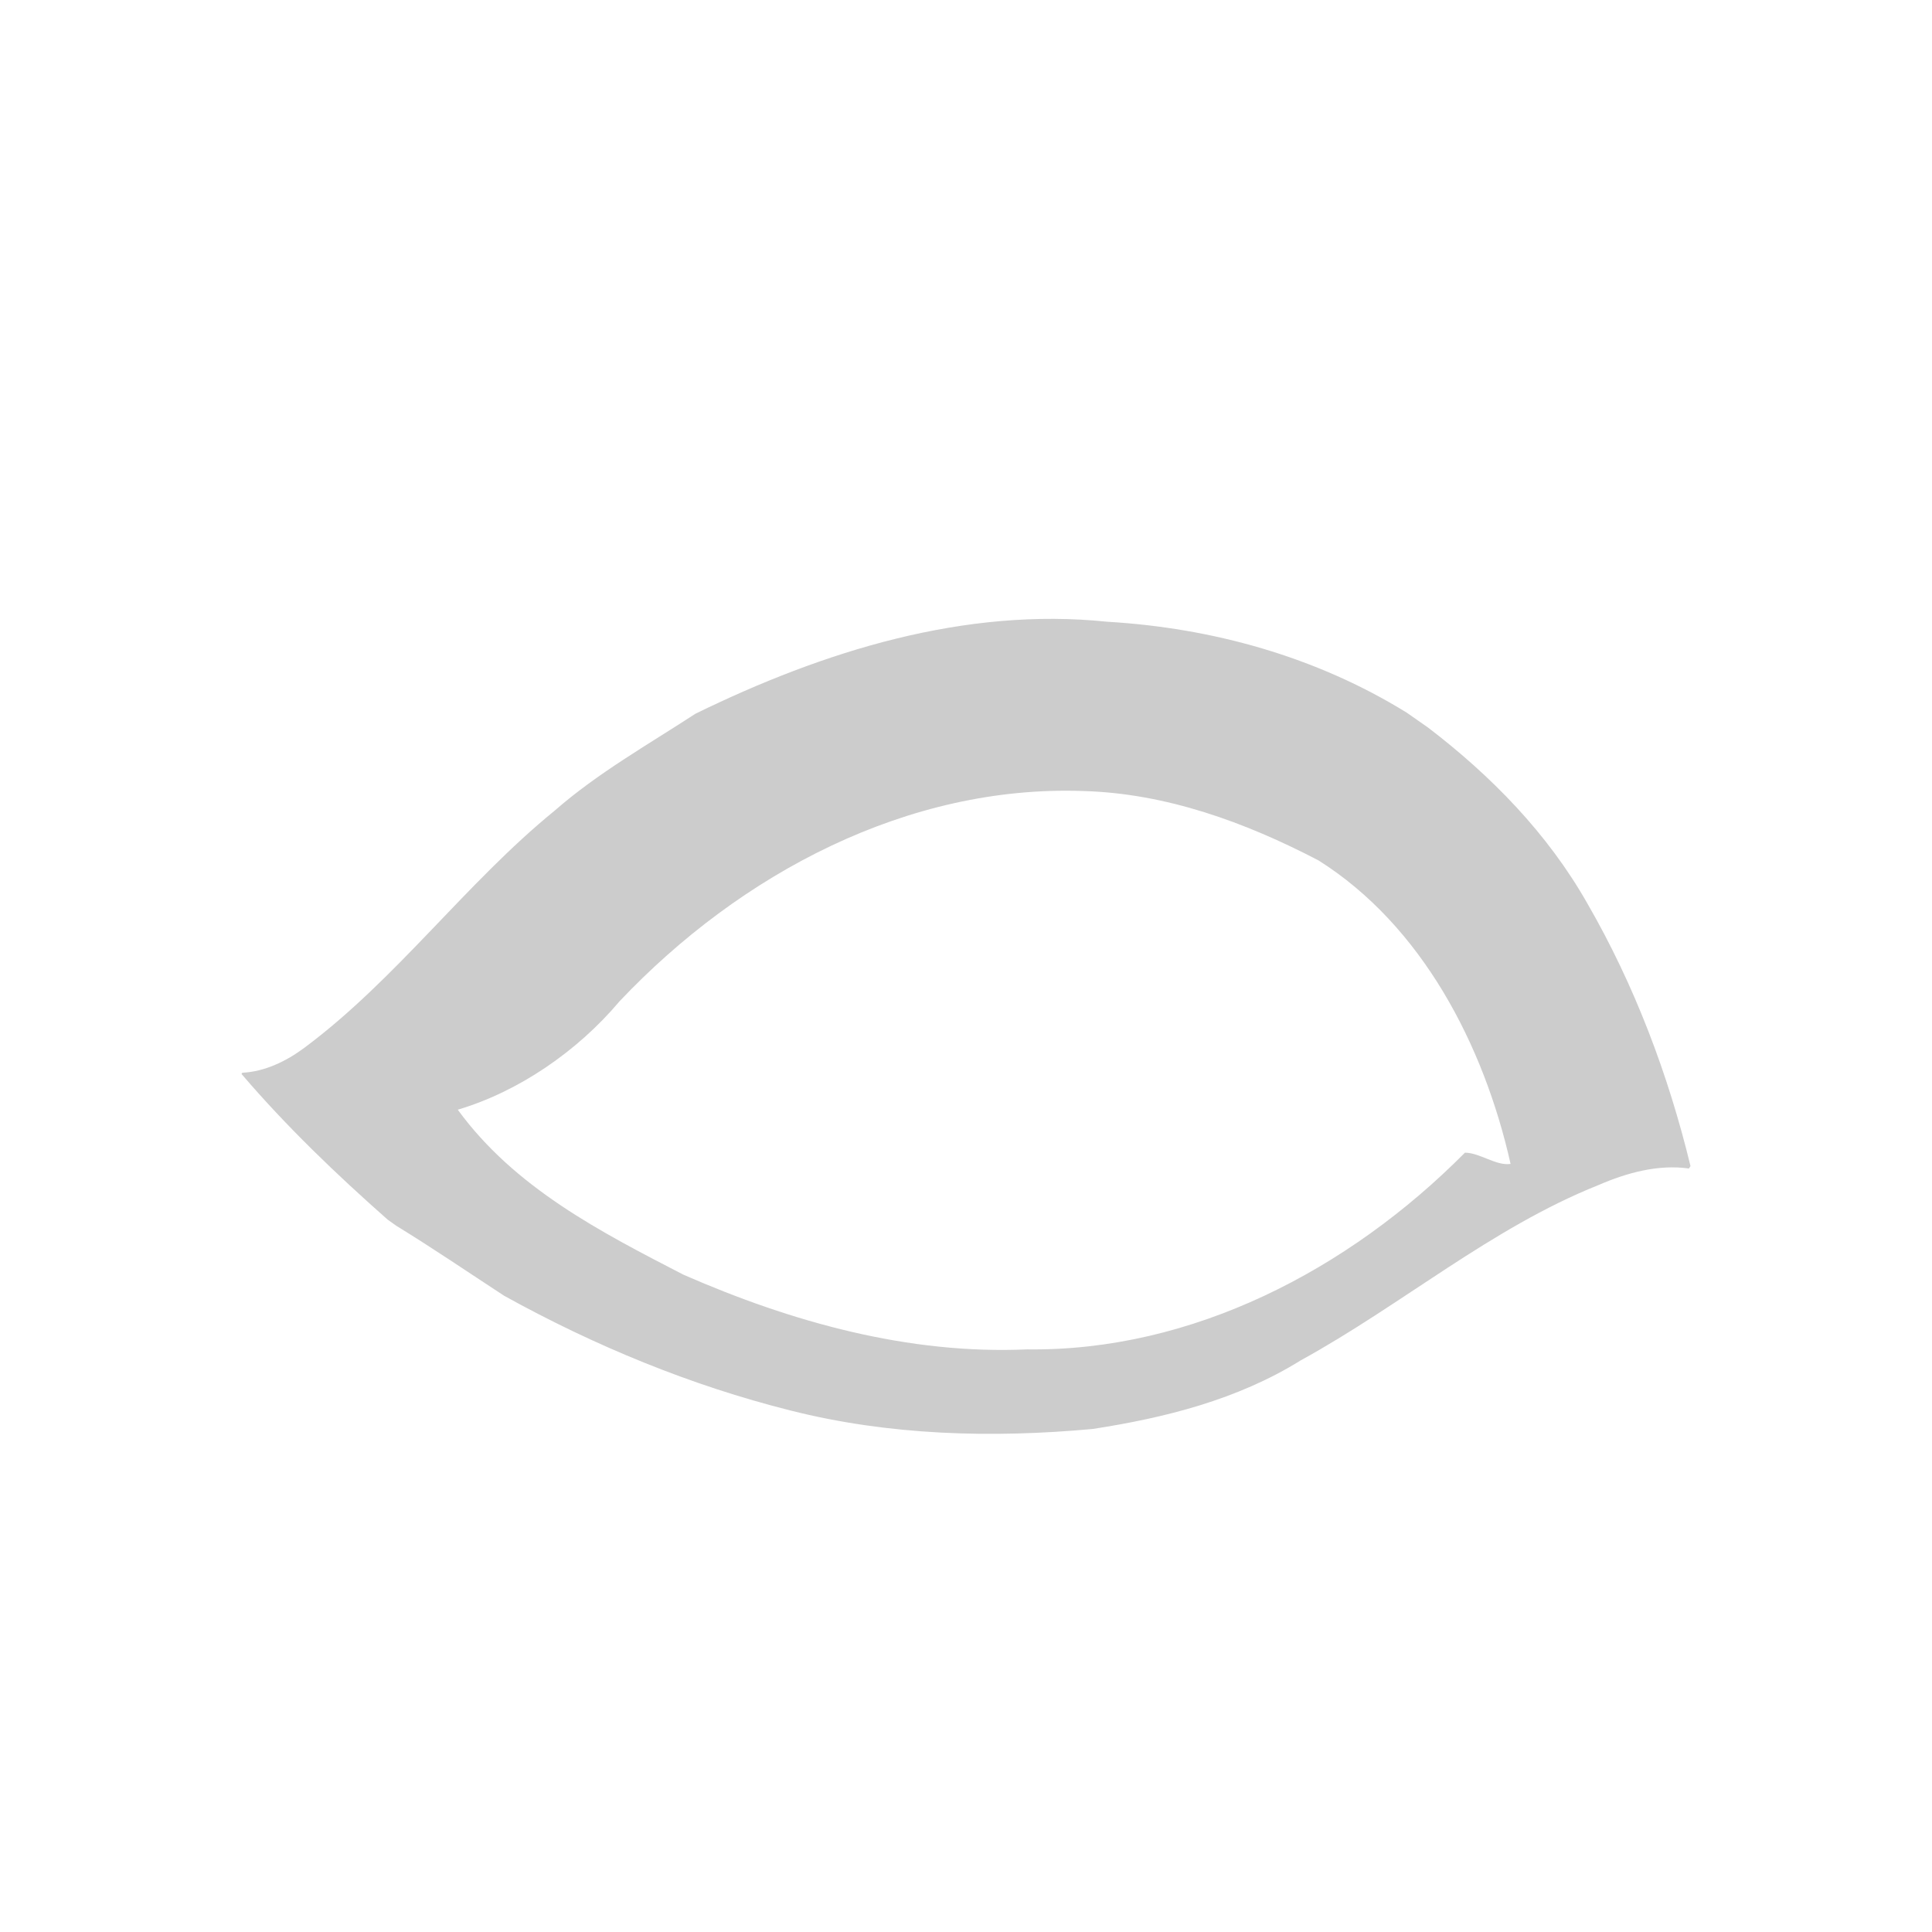 <?xml version="1.0" encoding="UTF-8" standalone="no"?>
<svg
   xmlns:dc="http://purl.org/dc/elements/1.1/"
   xmlns:cc="http://creativecommons.org/ns#"
   xmlns:rdf="http://www.w3.org/1999/02/22-rdf-syntax-ns#"
   xmlns:svg="http://www.w3.org/2000/svg"
   xmlns="http://www.w3.org/2000/svg"
   xmlns:sodipodi="http://sodipodi.sourceforge.net/DTD/sodipodi-0.dtd"
   xmlns:inkscape="http://www.inkscape.org/namespaces/inkscape"
   height="16"
   width="16"
   version="1.1"
   viewBox="0 0 16 16"
   id="svg12"
   sodipodi:docname="buttonhide.svg"
   inkscape:version="0.92.3 (2405546, 2018-03-11)">
  <defs
     id="defs16" />
  <sodipodi:namedview
     pagecolor="#ffffff"
     bordercolor="#666666"
     borderopacity="1"
     objecttolerance="10"
     gridtolerance="10"
     guidetolerance="10"
     inkscape:pageopacity="0"
     inkscape:pageshadow="2"
     inkscape:window-width="1680"
     inkscape:window-height="987"
     id="namedview14"
     showgrid="true"
     inkscape:zoom="27.501145"
     inkscape:cx="8.5667115"
     inkscape:cy="5.4408795"
     inkscape:window-x="-8"
     inkscape:window-y="-8"
     inkscape:window-maximized="1"
     inkscape:current-layer="svg12"
     units="px">
    <inkscape:grid
       type="xygrid"
       id="grid817" />
  </sodipodi:namedview>
  <path
     style="fill:#cccccc;stroke-width:0.75"
     inkscape:connector-curvature="0"
     id="path4"
     d="m 11.65,5.902 0.176,0.123 c 0.52,0.397 0.991,0.876 1.321,1.459 0.388,0.672 0.669,1.413 0.853,2.173 l -0.013,0.02 c -0.256,-0.036 -0.516,0.036 -0.751,0.138 -0.886,0.354 -1.629,0.993 -2.464,1.451 -0.524,0.326 -1.126,0.476 -1.722,0.568 -0.835,0.077 -1.686,0.054 -2.504,-0.153 C 5.721,11.474 4.925,11.146 4.175,10.731 3.878,10.537 3.585,10.337 3.283,10.152 l -0.072,-0.051 C 2.785,9.725 2.371,9.328 2,8.894 l 0.007,-0.01 C 2.192,8.875 2.371,8.789 2.521,8.677 3.284,8.109 3.856,7.314 4.594,6.713 4.952,6.4 5.365,6.168 5.759,5.911 6.818,5.393 7.99,5.026 9.17,5.149 10.037,5.2 10.898,5.437 11.65,5.902 M 10.92,7.126 C 10.313,6.809 9.656,6.57 8.972,6.551 7.522,6.499 6.136,7.23 5.131,8.292 4.778,8.711 4.29,9.042 3.791,9.19 c 0.472,0.648 1.186,1.014 1.868,1.366 0.899,0.394 1.868,0.663 2.849,0.619 1.36,0.017 2.657,-0.654 3.624,-1.629 0.123,1.417e-4 0.258,0.111 0.378,0.093 C 12.288,8.65 11.773,7.664 10.92,7.126 Z" />
</svg>
